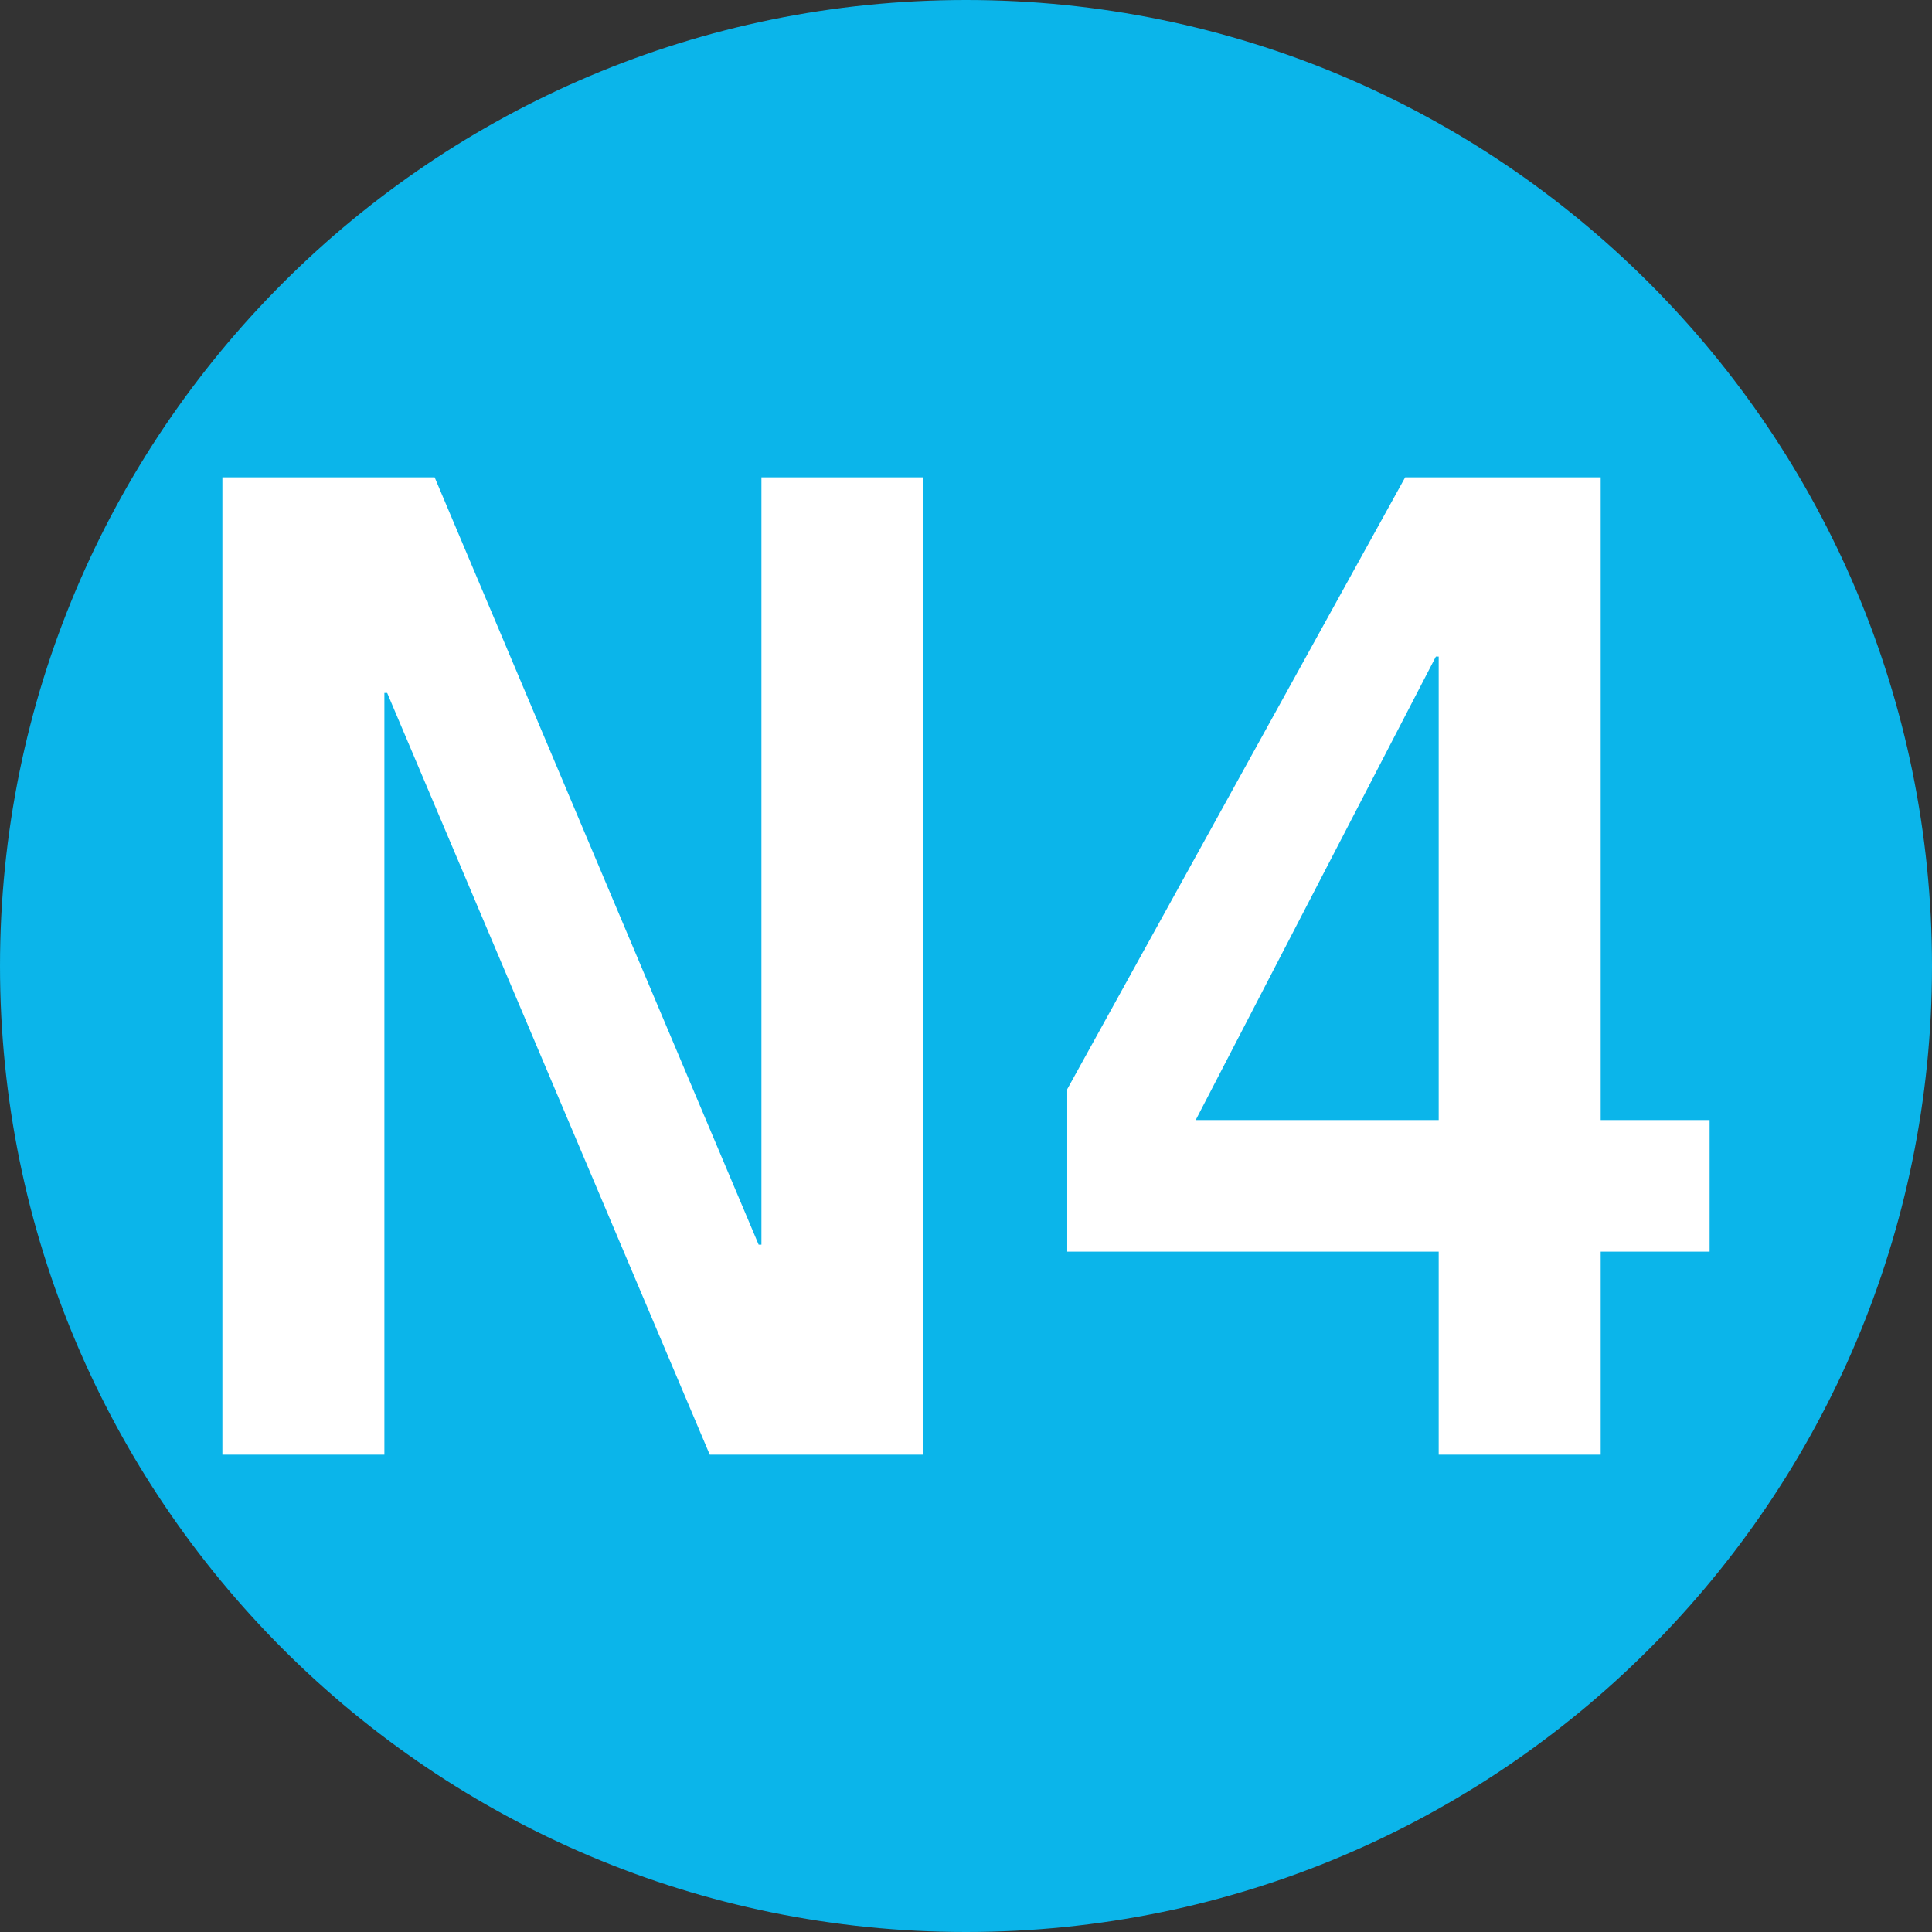 <?xml version="1.0" encoding="utf-8"?>
<!-- Generator: Adobe Illustrator 16.0.4, SVG Export Plug-In . SVG Version: 6.00 Build 0)  -->
<!DOCTYPE svg PUBLIC "-//W3C//DTD SVG 1.1//EN" "http://www.w3.org/Graphics/SVG/1.1/DTD/svg11.dtd">
<svg version="1.1" id="Ebene_1" xmlns="http://www.w3.org/2000/svg" xmlns:xlink="http://www.w3.org/1999/xlink" x="0px" y="0px"
	 width="1000px" height="1000px" viewBox="0 0 1000 1000" enable-background="new 0 0 1000 1000" xml:space="preserve">
<rect x="0" y="0" width="1000" height="1000" fill="#333333" stroke="none"/>
<path fill="#0BB5EA" d="M500.015,1000c276.122,0,499.984-223.862,499.984-499.984C999.999,223.838,776.137,0,500.015,0
	C223.84,0,0.001,223.838,0.001,500.016C0.001,776.138,223.84,1000,500.015,1000"/>
<path fill="#FFFFFF" d="M115.106,247.059h109.871L392.67,644.228h1.447V247.059h83.847v505.882H367.369L200.4,358.675h-1.445
	v394.266h-83.848V247.059z"/>
<path fill="#FFFFFF" d="M744.666,647.852h-192.27v-84.074l174.921-316.718h101.198v332.663h56.38v68.13h-56.38v105.09h-83.85
	V647.852z M744.666,339.829h-1.447L618.896,579.722h125.771V339.829z"/>
</svg>
